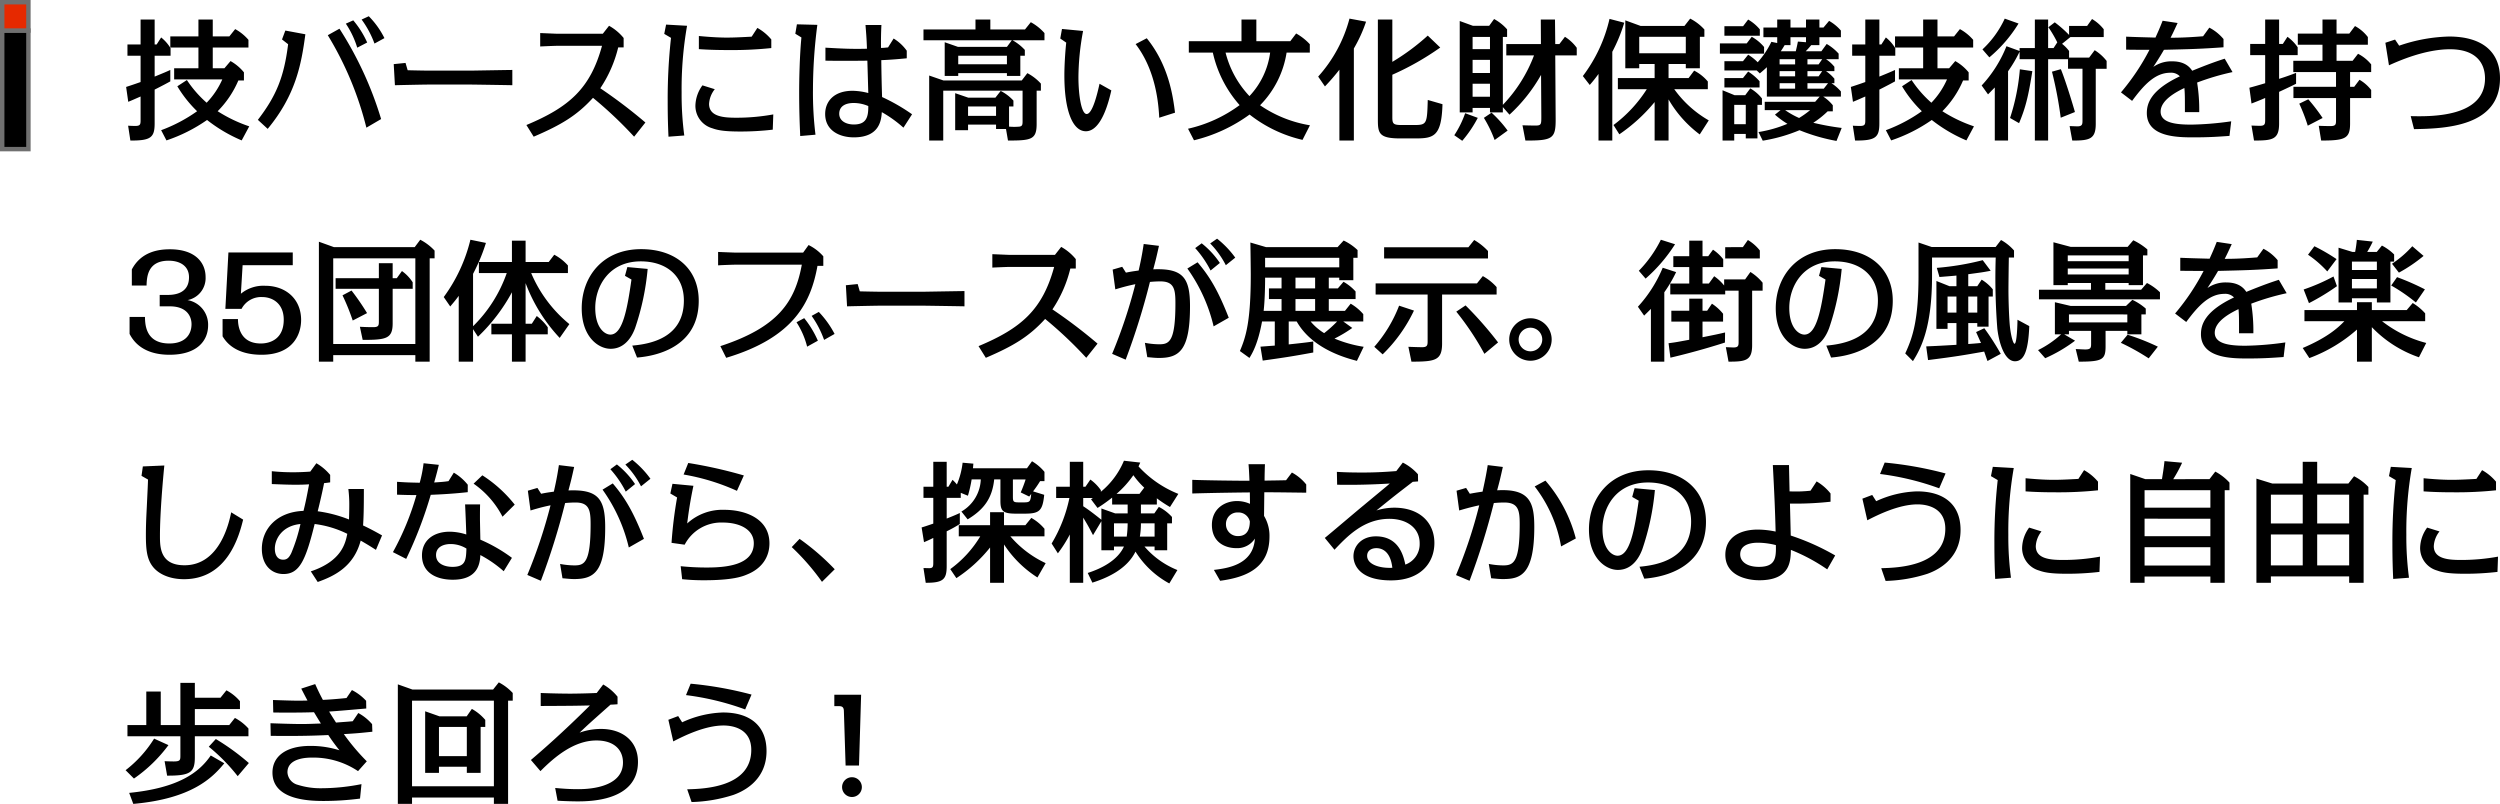 <svg xmlns="http://www.w3.org/2000/svg" width="565.31" height="181.78" viewBox="0 0 565.31 181.78"><g transform="translate(-390.5 -1075.5)"><g transform="translate(391 1076)"><rect width="5.926" height="26.813" transform="translate(0 6.408)"/><path d="M-.5-.5H6.426V27.313H-.5ZM5.426.5H.5V26.313H5.426Z" transform="translate(0 6.408)" fill="#707070"/><rect width="5.926" height="6.408" fill="#e62900"/><path d="M-.5-.5H6.426V6.908H-.5ZM5.426.5H.5V5.908H5.426Z" fill="#707070"/></g><path d="M28.86,25.07a32.22,32.22,0,0,1-7.14-3.42,22.177,22.177,0,0,0,4.68-6.96h1.26V12.86a10.615,10.615,0,0,0-3.03-2.55l-1.38,1.62H20.61V7.25h8.07V5.51a10.742,10.742,0,0,0-3-2.43L24.36,4.73H20.61V.92H17.37V4.73H11.01V7.25h6.36v4.68H11.88v2.52H22.77a18.125,18.125,0,0,1-3.54,5.28,25.563,25.563,0,0,1-4.47-5.13L12.6,16.01a27.323,27.323,0,0,0,4.47,5.64,34.7,34.7,0,0,1-8.13,4.29l1.2,2.31a36.084,36.084,0,0,0,9.18-4.62,34.084,34.084,0,0,0,7.83,4.62ZM4.29,6.56H1.32V9.11H4.29v5.94c-1.95.69-2.55.87-3.27,1.11l.48,3.36c.9-.36,1.35-.57,2.79-1.2v5.22c0,1.02,0,1.44-1.2,1.44-.51,0-1.29-.03-1.62-.06l.51,3.36c4.62.03,5.49-.69,5.49-3.87V16.76c1.89-.96,2.73-1.41,3.54-1.86V12.32c-.78.36-1.47.66-3.54,1.5V9.11h3.6V7.4A9.074,9.074,0,0,0,8.94,4.97L7.92,6.56H7.47V.92H4.29ZM33.03,25.64C39.39,17.96,40.65,11,41.55,4.25l-4.53-.84-.75,2.01L37.65,6.5c-.93,7.53-2.76,11.79-6.84,17.1Zm25.65-2.22A80.729,80.729,0,0,0,49.26,2.99L46.62,4.46a74.742,74.742,0,0,1,8.73,20.91ZM55.53,6.11A21.108,21.108,0,0,0,52.38,1.1l-1.68.75a20.4,20.4,0,0,1,2.58,5.43Zm3.9-.99A19.162,19.162,0,0,0,55.89.17L54.27.92a21.858,21.858,0,0,1,2.91,5.43ZM61.53,11l.27,4.77c1.08-.03,6.48-.15,7.71-.15h9.42c.51,0,8.31.12,9.42.15V12.32c-.93,0-9.03.15-9.42.15H69.51c-.78,0-3.9-.06-4.83-.09l-.48-1.65Zm56.91,13.2a114.227,114.227,0,0,0-10.2-7.74,28.612,28.612,0,0,0,4.05-9.24h1.23V5.09a11.332,11.332,0,0,0-3.3-2.76l-1.41,1.8H98.52c-.42,0-3.48-.15-3.87-.15V7.01c.54-.03,3.18-.15,3.87-.15h10.11c-2.64,9.66-7.41,13.86-17.1,17.91l1.65,2.64c6.15-2.64,9.72-4.74,13.41-8.79a91.794,91.794,0,0,1,9.3,8.79Zm4.68-22.14-.42,2.1,1.53.9a126.35,126.35,0,0,0-.75,14.46c0,3.48.09,5.94.18,7.89l3.57-.27a71.287,71.287,0,0,1-.6-9.78,82.68,82.68,0,0,1,1.23-15.03Zm19.35,2.73c-2.73.15-4.29.21-5.58.21-.48,0-2.67,0-6.36-.36V7.61c2.52.18,5.04.21,6.75.21a86.041,86.041,0,0,0,9.63-.45V5.42a11.254,11.254,0,0,0-3.15-2.61Zm4.89,17.58a45.924,45.924,0,0,1-8.34.75c-2.82,0-6.18-.21-6.18-3.12a5.8,5.8,0,0,1,1.29-3.33l-2.79-.87a8.058,8.058,0,0,0-1.59,4.5,5.276,5.276,0,0,0,3.87,5.22c1.38.51,3.09.72,6.36.72a63.178,63.178,0,0,0,7.26-.42ZM168.21,2.15c.12,1.59.24,2.7.33,5.37-3.54.09-5.64-.03-9.39-.24v2.94c2.82.06,7.68.03,9.48,0,.03,1.02.18,6.15.21,7.32a14.833,14.833,0,0,0-3.54-.51c-4.32,0-6.21,2.49-6.21,5.25,0,3.78,3.3,5.28,6.48,5.28,5.97,0,6.21-4.11,6.33-5.7a27.363,27.363,0,0,1,4.89,3.51l1.95-3.03a42.817,42.817,0,0,0-6.78-3.9c-.09-2.76-.15-5.55-.18-8.34.96-.03,3.12-.15,5.76-.42V7.97a10.071,10.071,0,0,0-2.97-2.76l-1.26,2.01c-.57.06-1.2.12-1.59.12-.03-1.65,0-3.54.09-5.19Zm.63,18.33c.03,2.52-.45,4.17-3.27,4.17-1.62,0-3.3-.72-3.3-2.43,0-1.62,1.29-2.43,3.27-2.43A8.463,8.463,0,0,1,168.84,20.48ZM152.7,2l-.36,2.13,1.38.84c-.42,4.35-.51,9.87-.51,12.33,0,4.32.12,7.29.24,9.96l3.45-.3a78.17,78.17,0,0,1-.57-10.14,114.5,114.5,0,0,1,.99-14.7Zm51.54,5.79a11.015,11.015,0,0,0-2.79-2.19h7.23V3.98a11.287,11.287,0,0,0-3.09-2.46l-1.32,1.65h-7.83V.92h-3.36V3.17H181.32V5.6H201.3l-1.11,1.5H189.12l-3-1.05v7.62h3.06v-.63h11.01v.63h3.03V9.11h1.02Zm-4.05,1.32v1.92H189.18V9.11Zm.48,11.46h.99V19.25a10.156,10.156,0,0,0-2.88-2.19l-1.2,1.53h-6.12l-2.97-1.02v8.37h2.91V24.68h6.33v.99h2.25l.45,2.61c5.25,0,6.48-.21,6.48-3.75V17h.96V15.41a11.072,11.072,0,0,0-3.06-2.37l-1.26,1.65H185.82l-3.21-1.11v14.7h3.18V17h17.94v6.75c0,.87,0,1.26-.69,1.38a12.912,12.912,0,0,1-2.37,0Zm-2.94,2.13H191.4V20.57h6.33Zm40.47-.72c-.45-3.6-1.38-10.65-6.39-16.83l-2.52,1.32c4.71,6.12,5.19,13.89,5.34,16.65ZM212.64,3.05l-.39,2.16,1.35.93c-.24,2.19-.42,5.25-.42,7.41,0,7.95,1.86,12.63,4.86,12.63,3.63,0,5.28-7.17,5.76-9.24l-2.67-1.5c-.48,2.22-1.59,6.84-2.91,6.84-1.2,0-1.86-4.29-1.86-8.34A58.109,58.109,0,0,1,217.41,3.5Zm56.07,21.78a27.877,27.877,0,0,1-11.28-4.53,21.675,21.675,0,0,0,6-11.91h5.25V6.5a12.449,12.449,0,0,0-3.09-2.43l-1.32,1.74h-7.68V.92h-3.36V5.81H241.32V8.39h5.43a26.57,26.57,0,0,0,6.06,11.88,31.111,31.111,0,0,1-11.67,5.34l1.35,2.61a35.455,35.455,0,0,0,12.57-5.82,30.433,30.433,0,0,0,11.97,5.73Zm-9-16.44a17.72,17.72,0,0,1-4.68,9.84,22.218,22.218,0,0,1-5.4-9.84Zm18.93-.93A32.558,32.558,0,0,0,281.4,1.4L277.65.71a31.638,31.638,0,0,1-7.08,13.11l1.53,2.22a47.39,47.39,0,0,0,3.27-3.78V28.28h3.27Zm8.7,5.94a62.3,62.3,0,0,0,10.83-6.15l-2.82-2.7a49.891,49.891,0,0,1-8.01,5.94V.92h-3.27V23.57c0,3.06.27,4.23,5.04,4.23h3.45c4.14,0,5.91-.45,6.12-7.74l-3.33-.96c-.15,5.4-.21,5.67-3.06,5.67h-2.82c-1.95,0-2.13-.3-2.13-1.8Zm26.49,9.03a36.5,36.5,0,0,0,7.14-9l.06,9.27c0,1.86.03,2.19-1.29,2.19-.96,0-2.04-.03-2.97-.06l.66,3.45c6.18.03,6.87-.45,6.84-4.89l-.09-14.37h4.86V7.31a9.613,9.613,0,0,0-2.67-2.49l-1.26,1.65h-.93L324.12.92h-3.21l.03,5.55h-7.83V9.02h6.27a32.855,32.855,0,0,1-7.05,11.19V4.85h.96V3.14A10.659,10.659,0,0,0,310.35.8l-1.11,1.53h-3.69l-2.97-1.08V21.92h2.91V20.9h3.93v1.02h2.91v-1.2Zm-4.41-12.39v2.97h-3.93V10.04Zm0-5.19V7.61h-3.93V4.85Zm0,10.59v2.94h-3.93V15.44Zm-6.27,12.9a27.289,27.289,0,0,0,3.51-5.19l-2.85-1.05a22.652,22.652,0,0,1-2.46,4.98Zm10.26-2.31a27.34,27.34,0,0,0-3.63-4.05l-1.74,1.17a27.841,27.841,0,0,1,2.43,5.01Zm25.26.84a38.034,38.034,0,0,0,7.98-7.29v8.7h3.15v-9.3a26.378,26.378,0,0,0,7.05,7.92l2.04-3.18a24.722,24.722,0,0,1-7.8-7.05h7.59V14.93a9.912,9.912,0,0,0-3.09-2.46l-1.26,1.68H349.8V10.97h3.9v.96h3.18V4.82h1.02V3.17A11.129,11.129,0,0,0,354.69.71L353.4,2.36h-9.93L340.02,1.1V11.93h3.15v-.96h3.48v3.18h-8.31v2.52h6.54a30.49,30.49,0,0,1-7.53,8.1ZM353.7,4.82V8.54H343.17V4.82ZM337.08,8.21a36.173,36.173,0,0,0,2.7-6.57L336.45.77a33.954,33.954,0,0,1-6.03,12.93l1.56,2.01a31.409,31.409,0,0,0,1.98-2.49V28.28h3.12ZM387.3,11.6a8.05,8.05,0,0,0-1.89-1.71h2.85V8.63a11.09,11.09,0,0,0-2.7-2.19l-1.2,1.65h-3.54a17.6,17.6,0,0,0,1.23-1.38h1.86V4.91h4.86V3.41a10.136,10.136,0,0,0-2.67-2.19l-1.26,1.5h-.93V.92h-3.03v1.8h-3.51V.92h-3v1.8h-3.12V4.91h3.12V6.23l-1.32-.27a19.742,19.742,0,0,1-3.09,4.62,11.41,11.41,0,0,0-2.16-1.71l-1.17,1.47h-4.2v2.1h7.32l.69.66c.99-.84,1.17-.99,1.59-1.41v6.66h11.94l-1.02,1.17h-11.4v1.89h3.57l-1.26,1.02a20.3,20.3,0,0,0,2.82,2.07,28.582,28.582,0,0,1-6.54,1.86l.96,1.95a36.509,36.509,0,0,0,8.31-2.37,41.9,41.9,0,0,0,8.37,2.43l1.17-2.94a57.238,57.238,0,0,1-6.42-1.17,20.562,20.562,0,0,0,3.24-2.58h1.17V20.3a9.185,9.185,0,0,0-2.16-1.95h3.99V17.18a9.959,9.959,0,0,0-2.13-1.86h.66V14.3a9.208,9.208,0,0,0-1.89-1.71h1.89Zm-2.76.99-.81,1.17h-2.52V12.59Zm-6.12,0v1.17h-3.51V12.59Zm-3.51-1.53V9.89h3.51v1.17Zm8.82,0h-2.52V9.89h3.33Zm-5.31,4.26v1.23h-3.51V15.32Zm7.44,0-.96,1.23h-3.69V15.32ZM375.18,8.09c.33-.48.6-.93.87-1.38h1.32V4.91h3.51V6.05l-1.83-.15c-.21,1.08-.24,1.17-.48,2.19Zm-7.92,18.69V27.8h2.64V20.21h1.02V18.77a9.074,9.074,0,0,0-2.64-2.28l-1.14,1.53h-2.43l-2.7-1.11V28.28h2.64v-1.5Zm0-6.57v4.38h-2.61V20.21Zm14.55,1.2a21.187,21.187,0,0,1-2.49,1.77,18.517,18.517,0,0,1-3.15-1.77Zm-19.38-7.26v2.13h7.95V14.87a12.223,12.223,0,0,0-2.58-2.19l-1.17,1.47Zm0-11.73V4.58h8.01V3.14A10.1,10.1,0,0,0,367.8.92l-1.14,1.5Zm-1.02,3.9V8.63h9.99V7.13a9.814,9.814,0,0,0-2.79-2.31l-1.14,1.5Zm57.45,18.75a32.22,32.22,0,0,1-7.14-3.42,22.177,22.177,0,0,0,4.68-6.96h1.26V12.86a10.615,10.615,0,0,0-3.03-2.55l-1.38,1.62h-2.64V7.25h8.07V5.51a10.742,10.742,0,0,0-3-2.43l-1.32,1.65h-3.75V.92h-3.24V4.73h-6.36V7.25h6.36v4.68h-5.49v2.52h10.89a18.125,18.125,0,0,1-3.54,5.28,25.563,25.563,0,0,1-4.47-5.13l-2.16,1.41a27.322,27.322,0,0,0,4.47,5.64,34.7,34.7,0,0,1-8.13,4.29l1.2,2.31a36.084,36.084,0,0,0,9.18-4.62,34.084,34.084,0,0,0,7.83,4.62ZM394.29,6.56h-2.97V9.11h2.97v5.94c-1.95.69-2.55.87-3.27,1.11l.48,3.36c.9-.36,1.35-.57,2.79-1.2v5.22c0,1.02,0,1.44-1.2,1.44-.51,0-1.29-.03-1.62-.06l.51,3.36c4.62.03,5.49-.69,5.49-3.87V16.76c1.89-.96,2.73-1.41,3.54-1.86V12.32c-.78.36-1.47.66-3.54,1.5V9.11h3.6V7.4a9.074,9.074,0,0,0-2.13-2.43l-1.02,1.59h-.45V.92h-3.18Zm49.11,17.1c0,.87,0,1.41-1.14,1.41-.33,0-.9-.03-1.77-.06l.6,3.27c4.02.03,5.31-.39,5.31-3.81V12.05h2.46V10.28a10.465,10.465,0,0,0-2.7-2.43L444.9,9.53h-4.53V8.03a8.893,8.893,0,0,0-1.59-1.62l1.89-1.53h7.53V3.11A9.577,9.577,0,0,0,445.56.8l-1.11,1.56h-4.08V4.4a26.852,26.852,0,0,0-3.24-2.85l-1.44,1.11a26.761,26.761,0,0,1,2.01,3.42l-.84,1.29h-1.23V.92h-3V7.37h-3.45v.66l-2.97-1.08a28.5,28.5,0,0,1-5.61,8.88l1.44,2.01c.81-.81.93-.96,1.53-1.56v12h3V12.62a29.975,29.975,0,0,0,2.61-4.44V9.89h3.45V28.28h3V9.89h4.5v2.16h3.27ZM422.34,9.47a31.136,31.136,0,0,0,6.6-7.65L425.82.71a22.134,22.134,0,0,1-5.04,6.96Zm6.72,14.88c1.44-3.42,2.1-6,3-11.76l-2.82-.42a47.734,47.734,0,0,1-2.22,11.01Zm12.63-2.52c-.48-1.71-2.07-6.96-3.18-9.69l-2.01.57a90.037,90.037,0,0,1,1.98,10.41ZM461.52,1.19c-.75,1.92-1.08,2.61-1.62,3.81-3.09-.09-4.56-.12-6.63-.21V7.73c2.25.03,2.55.03,5.28.03a50.934,50.934,0,0,1-6.45,9.63l2.52,1.92c2.64-3.57,5.19-6.36,8.61-6.36a2.729,2.729,0,0,1,2.19.81c-6.69,3.15-7.47,6.24-7.47,8.31,0,5.49,7.08,5.49,10.65,5.49,3.39,0,5.58-.15,8.04-.33l.39-3.3a69.8,69.8,0,0,1-9.03.75c-3.6,0-6.93-.42-6.93-2.94,0-2.64,3.63-4.5,5.37-5.34.12,1.2.12,2.16.12,5.46h3.24a38.623,38.623,0,0,0-.48-6.69,55.659,55.659,0,0,1,8.01-2.37l-1.77-3.03c-1.32.42-3.33,1.08-7.35,2.73-.39-.57-1.44-2.13-4.47-2.13a7.116,7.116,0,0,0-4.32,1.26c.42-.66,1.41-2.13,2.4-3.87,5.94-.15,8.04-.18,13.47-.57V5.33a10.413,10.413,0,0,0-3.21-2.58L470.67,4.7c-4.05.33-6.24.33-7.35.33.57-1.11.66-1.32,1.59-3.33Zm23.19,5.25h-3.39V8.96h3.39v6.36c-.99.3-2.76.81-3.57,1.02l.48,3.57c.93-.36,1.95-.75,3.09-1.26v4.83c0,.99,0,1.47-1.2,1.47-.3,0-1.32-.03-1.89-.06l.57,3.39c4.17,0,5.67-.21,5.67-3.84V17.27c2.34-1.08,3.24-1.53,3.84-1.83V12.98c-.93.36-2.13.81-3.84,1.35V8.96h4.2V7.19a9.62,9.62,0,0,0-2.31-2.37L488.7,6.44h-.84V.92h-3.15ZM500.85,4.1V.92h-3.18V4.1h-5.58V6.62h5.58v3.63h-6.6V12.8h9.66v3.33H491.1v2.55h9.63V23.6c0,.99,0,1.41-1.29,1.41-.81,0-1.8-.03-2.61-.06l.54,3.33c5.43,0,6.54-.45,6.54-3.84V18.68h4.77V16.85a8.965,8.965,0,0,0-2.64-2.31l-1.2,1.59h-.93V12.8h4.77V11.06a9.366,9.366,0,0,0-2.97-2.4l-1.23,1.59h-3.63V6.62h7.08V4.88a9.1,9.1,0,0,0-2.91-2.49L503.73,4.1ZM497.7,23.18a41.451,41.451,0,0,0-3.24-4.23l-2.04.99a40.573,40.573,0,0,1,1.92,4.98ZM514.08,5.45l-2.19.72.81,5.1c2.13-.96,8.1-3.63,13.8-3.63,5.76,0,7.92,3,7.92,6.6,0,8.76-12.06,8.64-16.8,8.52l.75,2.94c7.14-.12,19.44-.57,19.44-11.49,0-6-4.02-9.45-11.52-9.45a37.116,37.116,0,0,0-11.28,2.07ZM2.31,61.06H5.64c.06-2.01.27-5.61,5.01-5.61,2.43,0,4.59,1.11,4.59,3.75,0,3.99-3.87,3.99-4.95,3.99H8.61v2.58h2.28c4.08,0,4.92,2.52,4.92,4.02,0,2.52-1.62,4.38-5.01,4.38-5.37,0-5.49-4.29-5.52-6H1.8v3.84c.6,1.11,2.52,4.71,9.03,4.71,6.33,0,8.73-3.24,8.73-6.66a5.632,5.632,0,0,0-4.65-5.7,5.065,5.065,0,0,0,4.08-5.19c0-3.3-2.34-6.3-8.07-6.3-2.52,0-6.48.51-8.61,4.56Zm21.84-7.47-.69,12.75h3.66a5,5,0,0,1,4.65-2.67c2.28,0,4.89,1.38,4.89,5.13,0,4.29-2.97,5.37-5.19,5.37-5.07,0-5.16-4.62-5.16-5.52H22.83v3.9c.63,1.02,2.61,4.17,8.82,4.17,7.23,0,8.94-4.77,8.94-7.86,0-4.77-3.48-7.74-8.13-7.74a8.014,8.014,0,0,0-5.49,1.8l.39-6.45H38.7V53.59ZM66.42,76.81v1.47h3.24V54.91h1.11V53.17a11.838,11.838,0,0,0-3.24-2.46l-1.26,1.68H48.03l-3.42-1.23V78.28h3.24V76.81Zm0-21.9V74.29H47.85V54.91Zm-5.13,4.5V56.02H58.17v3.39H48.39v2.4h9.78v7.23c0,1.02,0,1.44-1.29,1.44-.96,0-2.04-.03-3-.09l.63,2.97c5.31,0,6.78-.27,6.78-3.75v-7.8h4.53V60.34a9.287,9.287,0,0,0-2.43-2.55l-1.17,1.62ZM55.5,67.3a53.466,53.466,0,0,0-3.51-5.1l-2.04,1.08a49.342,49.342,0,0,1,2.31,5.7Zm31.59-9.06a31.3,31.3,0,0,1-7.62,12.03V58.42a41.023,41.023,0,0,0,2.91-6.99l-3.51-.72a36.224,36.224,0,0,1-6.03,12.96l1.47,2.13c.99-1.17,1.35-1.62,1.92-2.4V78.28h3.24V70.93l1.11,1.71a40.463,40.463,0,0,0,7.68-10.05V69.7H83.61v2.4h4.65v6.18h3.09V72.1h5.01V70.51a11.175,11.175,0,0,0-2.49-2.55L92.76,69.7H91.35V60.52a37.053,37.053,0,0,0,7.71,12.39l2.19-3.12a29.922,29.922,0,0,1-8.64-11.55h8.31V56.53a10.968,10.968,0,0,0-3.09-2.43l-1.26,1.65H91.35V50.92H88.26v4.83H80.79v2.49Zm29.46,19.11c2.19-.18,13.95-1.26,13.95-12.84,0-7.14-5.13-11.67-13.02-11.67-8.76,0-13.44,6.3-13.44,13.38,0,6.48,3.78,9.15,6.54,9.15,3.69,0,5.13-3.63,5.52-4.65a57.157,57.157,0,0,0,2.85-13.41l-4.59-.42-.54,1.98,1.47.84c-.96,6.75-2.01,12.45-4.77,12.45-1.32,0-3.42-1.59-3.42-6.03,0-4.95,3.15-10.53,10.29-10.53,5.73,0,9.75,3.21,9.75,8.85,0,8.46-7.59,9.84-11.67,10.2Zm20.16.06c15.45-4.62,19.17-12.66,20.64-20.79h1.32V54.46a10.581,10.581,0,0,0-3.33-2.55l-1.23,1.71H138.75c-.12,0-2.49-.09-3.87-.15V56.5c1.5-.09,3.72-.15,3.87-.15h15.06c-1.53,8.34-5.31,14.13-18.42,18.42Zm20.73-3.87a22.475,22.475,0,0,0-3.09-5.1l-1.74.93a18.479,18.479,0,0,1,2.4,5.52Zm3.78-1.53a21.6,21.6,0,0,0-3.57-4.98l-1.62.9a22.321,22.321,0,0,1,2.82,5.43ZM163.77,61l.27,4.77c1.08-.03,6.48-.15,7.71-.15h9.42c.51,0,8.31.12,9.42.15V62.32c-.93,0-9.03.15-9.42.15h-9.42c-.78,0-3.9-.06-4.83-.09l-.48-1.65Zm56.91,13.2a114.229,114.229,0,0,0-10.2-7.74,28.612,28.612,0,0,0,4.05-9.24h1.23V55.09a11.332,11.332,0,0,0-3.3-2.76l-1.41,1.8H200.76c-.42,0-3.48-.15-3.87-.15v3.03c.54-.03,3.18-.15,3.87-.15h10.11c-2.64,9.66-7.41,13.86-17.1,17.91l1.65,2.64c6.15-2.64,9.72-4.74,13.41-8.79a91.792,91.792,0,0,1,9.3,8.79Zm10.44-22.53c-.24,1.53-.45,2.97-1.14,6-1.23.18-1.56.21-2.88.48l-.84-1.32-2.16.63.6,4.47c.93-.27,2.46-.75,4.53-1.17a114.087,114.087,0,0,1-5.25,15.75l3.06,1.32a158.469,158.469,0,0,0,5.49-17.58c.63-.06,1.44-.12,2.37-.12,3.12,0,3.39,1.83,3.39,4.92,0,8.61-1.35,9.3-3.63,9.3a17.774,17.774,0,0,1-3.27-.33l.54,3.24c1.11.09,1.77.18,2.64.18,4.59,0,7.02-1.71,7.02-11.7,0-6.45-1.59-8.61-8.31-8.34.63-2.37.66-2.49,1.29-5.31Zm17.22,4.29a19.608,19.608,0,0,0-4.11-4.44l-1.47,1.08a23.469,23.469,0,0,1,3.48,5.07Zm2.01,12.39c-2.43-6.21-4.32-9.33-7.05-12.54l-2.31,1.41a37.115,37.115,0,0,1,5.94,13.08Zm1.47-13.59a21.4,21.4,0,0,0-4.11-4.29l-1.56,1.08a19.973,19.973,0,0,1,3.54,4.92Zm29.04,20.16a28.732,28.732,0,0,1-6.6-1.86,29.436,29.436,0,0,0,4.02-2.4l-2.04-1.47h4.53V67.54a11.017,11.017,0,0,0-2.85-2.37l-1.29,1.62h-3.66V64.12h6.06V62.41a10.825,10.825,0,0,0-2.73-2.19l-1.29,1.5h-2.04V59.29h2.37v.57h3.18V54.79h.96V53.05a11.829,11.829,0,0,0-3.15-2.16l-1.38,1.5H258.81l-3.57-1.05c.03,1.35.09,6.3.09,7.23,0,10.71-1.11,14.13-2.46,17.31l2.16,1.56c.63-1.02,1.92-3.15,2.85-8.25h2.88v5.46c-.51.03-2.79.21-3.24.24l.51,3.15c5.16-.72,6.87-.99,11.43-1.83V73.72c-.96.15-2.7.36-5.55.66V69.19h1.8c.93,1.59,3.87,6.45,13.62,8.91ZM262.29,59.29v2.43h-2.85v2.4h2.85v2.67h-4.05c.3-2.52.33-6.57.33-6.93v-.57Zm7.59,0v2.43h-4.44V59.29Zm0,4.83v2.67h-4.44V64.12Zm5.46-9.33v2.16H258.57V54.79Zm-.48,14.4a26.52,26.52,0,0,1-2.94,2.64,12.427,12.427,0,0,1-3.06-2.64Zm23.73-6.09h12.33V61.42a11.769,11.769,0,0,0-3.12-2.49l-1.32,1.65H283.56V63.1h11.76V73.51c0,.96,0,1.5-1.23,1.5-.78,0-2.4-.06-3.12-.09l.69,3.36c5.37,0,6.93-.27,6.93-4.11ZM285.48,52.42v2.52h23.49V53.26a13.729,13.729,0,0,0-3.12-2.49l-1.32,1.65Zm-.33,24.21a34.271,34.271,0,0,0,7.08-9.9l-3.36-1.11a31.076,31.076,0,0,1-5.61,9.3Zm26.1-2.7a82.712,82.712,0,0,0-7.35-8.37l-2.1,1.41a63.152,63.152,0,0,1,6.36,9.54Zm7.32-5.46a4.8,4.8,0,1,0,4.8,4.8A4.795,4.795,0,0,0,318.57,68.47Zm0,2.13a2.67,2.67,0,1,1,0,5.34,2.67,2.67,0,0,1,0-5.34Zm38.91-9.99V56.89h4.68V55.12a9.807,9.807,0,0,0-2.31-2.16l-1.08,1.47h-1.29V50.92h-3v3.51h-3.6v2.46h3.6v3.72h-4.29v2.46h12.42v-.84h3.03V73.69c0,.9,0,1.38-1.14,1.38-.36,0-1.35-.06-1.74-.06l.6,3.27c3.87,0,5.34-.24,5.34-3.72V62.23h2.37v-1.8A11.17,11.17,0,0,0,368.31,58l-1.2,1.68h-4.74v1.38a10.531,10.531,0,0,0-2.25-2.1l-1.2,1.65Zm-3,8.61v4.11c-2.61.48-3,.57-4.68.78l.42,3.27c5.76-1.35,10.47-2.82,12.33-3.42l.03-2.28c-1.92.45-2.13.48-5.1,1.08V69.22h4.65V67.45a10.828,10.828,0,0,0-2.52-2.28l-1.08,1.59h-1.05V64.03h-3v2.73h-4.05v2.46Zm-6-12.18a29.966,29.966,0,0,1-5.61,8.82l1.41,2.01c.48-.48.87-.84,1.53-1.53V78.28h3.03V62.59a29.888,29.888,0,0,0,2.67-4.56Zm-3.87,2.46a36.079,36.079,0,0,0,6.66-7.77l-3.21-1.02a27.537,27.537,0,0,1-4.98,7.02Zm18-7.11v2.55h7.83v-1.8a9.9,9.9,0,0,0-2.7-2.37l-1.14,1.62Zm23.94,24.96c2.19-.18,13.95-1.26,13.95-12.84,0-7.14-5.13-11.67-13.02-11.67-8.76,0-13.44,6.3-13.44,13.38,0,6.48,3.78,9.15,6.54,9.15,3.69,0,5.13-3.63,5.52-4.65a57.155,57.155,0,0,0,2.85-13.41l-4.59-.42-.54,1.98,1.47.84c-.96,6.75-2.01,12.45-4.77,12.45-1.32,0-3.42-1.59-3.42-6.03,0-4.95,3.15-10.53,10.29-10.53,5.73,0,9.75,3.21,9.75,8.85,0,8.46-7.59,9.84-11.67,10.2Zm28.35-2.88c-4.5.27-5.01.27-6.84.36l.42,3.09c6.18-.78,7.92-1.08,12.69-1.92.12.33.63,1.83.75,2.13l3-1.62a59.094,59.094,0,0,0-3.72-5.79l-1.86.87c.39.84.45,1.02,1.11,2.46-.9.09-1.98.18-2.88.24V69.55h2.04v.81h2.55V63.55h.96V61.93a9.654,9.654,0,0,0-2.52-2.19l-.99,1.47h-2.04v-2.7c2.82-.39,3.03-.39,5.07-.78l-1.8-2.4a61.3,61.3,0,0,1-10.38,1.74l.6,2.07c.66-.06,3.39-.27,3.84-.33v2.4h-1.59l-2.94-1.17V70.87h2.52V69.55h2.01Zm2.67-10.92h2.04v3.63h-2.04Zm-2.67,3.63h-2.01V63.55h2.01Zm8.88-12.45a146.757,146.757,0,0,0,.36,16.05c.39,3.45,1.71,7.41,3.99,7.41,2.31,0,3.03-3.03,3.24-7.95L428.7,68.8c0,.78-.12,5.43-.66,5.43-.3,0-.81-1.65-1.05-3.9-.21-2.04-.33-6.09-.33-8.22,0-1.17.06-6.3.09-7.38h1.17V53.14a10.942,10.942,0,0,0-2.94-2.37l-1.23,1.59H409.32l-3-1.02v7.47c0,10.11-1.32,13.98-3,17.61l1.74,1.74c1.8-2.85,4.32-7.59,4.32-19.26V54.73Zm21.54,5.76v1.53H433.56v2.16h27.36V62.59a12.3,12.3,0,0,0-2.94-2.1l-1.32,1.53h-8.1V60.49h5.28v.48h3.24V54.25h.99V52.9a14.462,14.462,0,0,0-3.18-2.07l-1.29,1.5H440.76l-3.93-1.05v9.69h3.24v-.48Zm8.52-6.24v1.32H440.07V54.25Zm0,2.97v1.35H440.07V57.22Zm-8.49,14.1v2.79c0,.93,0,1.41-1.29,1.41-.48,0-.66-.03-2.19-.09l.69,2.85c5.4,0,6.06-.48,6.06-3.51V71.32h4.92v.78h3.18V67.6h.99V66.28a12.781,12.781,0,0,0-3.03-1.98l-1.44,1.38H440.73l-3.57-.84V72.1h1.41a22.24,22.24,0,0,1-5.22,3.57l1.62,1.83a33.666,33.666,0,0,0,6.75-3.96l-2.46-1.44h1.08v-.78Zm8.19-3.72v1.8h-13.2V67.6Zm6.9,7.29a51.925,51.925,0,0,0-6.84-2.7l-1.53,1.83a50.055,50.055,0,0,1,6.3,3.51Zm13.32-23.7c-.75,1.92-1.08,2.61-1.62,3.81-3.09-.09-4.56-.12-6.63-.21v2.94c2.25.03,2.55.03,5.28.03a50.935,50.935,0,0,1-6.45,9.63l2.52,1.92c2.64-3.57,5.19-6.36,8.61-6.36a2.729,2.729,0,0,1,2.19.81c-6.69,3.15-7.47,6.24-7.47,8.31,0,5.49,7.08,5.49,10.65,5.49,3.39,0,5.58-.15,8.04-.33l.39-3.3a69.8,69.8,0,0,1-9.03.75c-3.6,0-6.93-.42-6.93-2.94,0-2.64,3.63-4.5,5.37-5.34.12,1.2.12,2.16.12,5.46h3.24a38.623,38.623,0,0,0-.48-6.69,55.659,55.659,0,0,1,8.01-2.37l-1.77-3.03c-1.32.42-3.33,1.08-7.35,2.73-.39-.57-1.44-2.13-4.47-2.13a7.116,7.116,0,0,0-4.32,1.26c.42-.66,1.41-2.13,2.4-3.87,5.94-.15,8.04-.18,13.47-.57V55.33a10.413,10.413,0,0,0-3.21-2.58l-1.41,1.95c-4.05.33-6.24.33-7.35.33.57-1.11.66-1.32,1.59-3.33Zm36.21,12.75v.96h3.06V55.66h.84V54.04a11.216,11.216,0,0,0-2.76-2.01l-1.17,1.44h-2.16a23.6,23.6,0,0,0,1.26-2.34l-3.6-.39a27.111,27.111,0,0,1-.39,2.73h-.6l-3.15-.96V64.9h3.03v-.96Zm0-8.28v1.89h-5.64V55.66Zm0,3.93v2.13h-5.64V59.59Zm4.98-1.44a34.427,34.427,0,0,0,5.58-3.78l-2.55-2.19a23.869,23.869,0,0,1-4.59,3.96Zm6.18,15.9a27.394,27.394,0,0,1-9.99-4.92h9.75V67.36a12.085,12.085,0,0,0-2.82-2.34l-1.35,1.59h-7.89V64.84h-3.36v1.77H493.59v2.52h9.03c-1.44,1.5-3.84,3.69-9.42,6.06l1.5,2.28a34.159,34.159,0,0,0,10.77-6.45v7.26h3.36v-7.8a26.853,26.853,0,0,0,10.65,6.81ZM500.85,55.09a42.7,42.7,0,0,0-5.01-2.91L494.4,54.1a24.292,24.292,0,0,1,4.35,3.78Zm-.69,3.93a43.558,43.558,0,0,1-6.75,2.94l1.2,3.09a51.335,51.335,0,0,0,6.33-3.84Zm20.67,2.91a55.955,55.955,0,0,0-6.3-2.76l-1.32,1.89a39.225,39.225,0,0,1,5.58,3.84ZM4.8,101.97l-.3,2.13,1.47.84c-.03,1.11-.06,1.62-.27,6.09-.12,2.37-.21,4.17-.21,6.45,0,3.21.21,5.4,1.53,7.11,1.35,1.77,3.93,2.88,7.08,2.88,9.99,0,12.54-10.11,13.38-13.47l-2.7-1.65c-.48,2.34-2.58,11.97-10.56,11.97-5.55,0-5.55-4.14-5.55-6.69,0-5.04.66-12.57.99-15.87Zm46.47,5.1a28.435,28.435,0,0,1,.21,3.81c0,1.41-.06,2.85-.06,3.09a30.056,30.056,0,0,0-7.08-1.86c.42-1.62,1.2-5.04,1.44-6.36.54-.06.81-.09,1.38-.18v-1.68a11.583,11.583,0,0,0-3.12-2.64l-1.38,1.89c-1.14.09-2.76.15-3.75.15a45.766,45.766,0,0,1-4.95-.24v2.91c1.71.06,3.54.15,5.28.15,1.5,0,2.07-.03,3.15-.09-.48,2.55-.75,3.96-1.26,6-6.12.24-9.42,4.17-9.42,8.58,0,3.69,2.19,5.7,4.89,5.7,3.6,0,5.01-3.03,7.05-11.31a23.056,23.056,0,0,1,7.38,2.22c-.42,2.07-1.23,6.15-8.25,8.49l1.56,2.4c3.81-1.35,8.16-3.48,9.72-9.36,1.8,1.05,1.98,1.17,3.45,2.1l1.38-3.27c-1.41-.81-2.82-1.56-4.29-2.25.12-1.77.18-3.75.18-8.25Zm-10.83,7.92a38.3,38.3,0,0,1-2.07,6.57c-.48.99-.93,1.5-1.83,1.5-1.41,0-1.89-1.23-1.89-2.49C34.65,118.32,36.36,115.38,40.44,114.99Zm47.82,7.65a35.342,35.342,0,0,0-7.14-4.11c-.03-1.53-.09-4.32-.09-4.65,0-1.08,0-2.22.03-3.33H77.67c.12,2.58.18,4.05.27,6.81a12.734,12.734,0,0,0-3.72-.63c-3.66,0-6.3,1.92-6.3,5.37,0,3.72,2.97,5.49,6.99,5.49,5.88,0,6.12-3.99,6.21-5.58a26.807,26.807,0,0,1,5.28,3.66Zm-10.29-2.1c-.09,2.55-.15,4.14-3.15,4.14-1.5,0-3.72-.54-3.72-2.67,0-1.92,1.83-2.49,3.27-2.49A6.863,6.863,0,0,1,77.97,120.54Zm-9.69-19.29a29.882,29.882,0,0,1-.87,4.41c-2.55-.06-2.82-.06-5.13-.21v2.91c1.62.06,2.85.09,4.38.09a60.919,60.919,0,0,1-5.31,12.9l3,1.53a94.12,94.12,0,0,0,5.55-14.49c2.25-.09,5.16-.24,8.37-.6v-1.68a11.5,11.5,0,0,0-3.15-2.73l-1.2,1.92c-1.05.15-1.44.18-3.24.3.6-2.1.78-2.88,1.05-3.99Zm20.61,9.36a29.752,29.752,0,0,0-7.32-6.63l-1.98,1.89a20.513,20.513,0,0,1,6.54,7.47Zm9.99-8.94c-.24,1.53-.45,2.97-1.14,6-1.23.18-1.56.21-2.88.48l-.84-1.32-2.16.63.6,4.47c.93-.27,2.46-.75,4.53-1.17a114.085,114.085,0,0,1-5.25,15.75l3.06,1.32a158.471,158.471,0,0,0,5.49-17.58c.63-.06,1.44-.12,2.37-.12,3.12,0,3.39,1.83,3.39,4.92,0,8.61-1.35,9.3-3.63,9.3a17.774,17.774,0,0,1-3.27-.33l.54,3.24c1.11.09,1.77.18,2.64.18,4.59,0,7.02-1.71,7.02-11.7,0-6.45-1.59-8.61-8.31-8.34.63-2.37.66-2.49,1.29-5.31Zm17.22,4.29a19.607,19.607,0,0,0-4.11-4.44l-1.47,1.08a23.469,23.469,0,0,1,3.48,5.07Zm2.01,12.39c-2.43-6.21-4.32-9.33-7.05-12.54l-2.31,1.41a37.115,37.115,0,0,1,5.94,13.08Zm1.47-13.59a21.4,21.4,0,0,0-4.11-4.29l-1.56,1.08a19.973,19.973,0,0,1,3.54,4.92Zm21.12-.75a103.368,103.368,0,0,0-12.57-2.82l-1.05,2.61a49.312,49.312,0,0,1,12.06,3.69Zm-13.95,23.46a47.419,47.419,0,0,0,4.89.24c6.6,0,8.76-.87,9.75-1.29,3.48-1.38,5.1-4.05,5.1-7.05,0-5.58-5.4-7.59-10.23-7.59a11.794,11.794,0,0,0-8.37,3.09c.21-1.68.57-4.56,1.41-8.52l-4.74-.45-.48,2.19,1.53.9a95.418,95.418,0,0,0-1.26,10.26l2.97.42a9.315,9.315,0,0,1,8.64-5.01c3.66,0,6.99,1.47,6.99,4.68,0,4.98-6.33,5.49-10.62,5.49a57.5,57.5,0,0,1-5.91-.3Zm34.5-2.25a54.158,54.158,0,0,0-7.95-6.87l-1.77,1.86a52.5,52.5,0,0,1,6.84,7.86Zm44.85-17.61a25.192,25.192,0,0,0,1.59-2.31h.99v-2.1a10.568,10.568,0,0,0-2.82-2.4l-1.14,1.59H192.51c.03-.27.06-.66.09-1.05l-2.43-.21a17.866,17.866,0,0,1-1.29,4.92,10.386,10.386,0,0,0-.99-1.05l-.93,1.56h-.39v-5.64h-3.03v5.64h-2.22v2.52h2.22v5.82c-1.74.6-1.95.66-2.64.87l.54,3.33c.72-.3,1.05-.45,2.1-.96v5.43c0,.99,0,1.41-.93,1.41-.3,0-.99-.03-1.29-.03l.51,3.33c3.99.03,4.74-.81,4.74-3.75v-7.89a29.679,29.679,0,0,0,2.97-1.65V112.5c-.51.24-1.08.51-2.97,1.26v-4.68h3.18v-1.14l1.62.66a28.691,28.691,0,0,0,.84-3.69h2.07a8.753,8.753,0,0,1-4.38,7.26l1.41,1.77c3.57-2.16,5.55-4.65,6-9.03h1.41v4.77c0,2.34.48,2.97,3.51,2.97h1.95c3.33,0,4.08-.6,4.44-4.26Zm-3.12,2.49c-1.38,0-1.44-.15-1.44-1.44v-3.75h2.88a31.169,31.169,0,0,1-1.11,2.94l1.92.93c.15-.18.3-.39.45-.6-.15,1.77-.3,1.92-1.71,1.92Zm5.97,13.74a23.617,23.617,0,0,1-7.98-6.06h7.71v-1.71a10.756,10.756,0,0,0-2.97-2.46l-1.35,1.65h-4.83v-2.94h-3.15v2.94H189.3v2.52h4.86a25.062,25.062,0,0,1-6.78,7.41l1.38,2.04a32.465,32.465,0,0,0,7.62-6.93v7.98h3.15v-8.67a25.144,25.144,0,0,0,7.56,7.47Zm21.54-13.26h3.6v-1.35l-.06-.09a30.038,30.038,0,0,0,3.03,2.01l1.89-2.97a24.482,24.482,0,0,1-9-6.21c.21-.48.3-.66.39-.87l-3.69-.42a18.025,18.025,0,0,1-5.22,7.02v-.36a10,10,0,0,0-2.37-2.4l-1.11,1.62h-.51v-5.64h-3.03v5.64h-3.09v2.55h3a32.99,32.99,0,0,1-4.02,10.29l1.41,2.22a29.183,29.183,0,0,0,2.7-4.26v10.92h3.03V113.55c1.08,1.77,1.26,2.13,2.22,3.96l1.89-3.15v6.57h2.85v-.84h2.25c-1.41,3.06-4.92,4.92-8.19,5.97l1.05,2.19c3.24-1.02,7.8-3,9.75-7.02a20.506,20.506,0,0,0,7.65,7.2l1.83-3.03a19.168,19.168,0,0,1-7.44-5.31h2.28v.84h2.85v-6.09h1.08V113.4a10.184,10.184,0,0,0-2.97-2.28l-1.02,1.47h-3.03Zm-3,2.01h-2.82l-3.12-1.11v2.55c-1.5-1.2-2.82-2.22-4.11-3.06v-1.86h2.19c-.09.06-.18.12-.42.3l1.47,1.95a35.436,35.436,0,0,0,3.3-2.34v1.56h3.51Zm-3.09,5.25v-3h3.09a23.627,23.627,0,0,1-.21,3Zm5.85,0a17.741,17.741,0,0,0,.24-3h3.09v3Zm-.09-9.66h-5.19a22.483,22.483,0,0,0,3.81-4.23,18.244,18.244,0,0,0,2.46,2.82Zm24.66-6.72c.06.75.12,1.44.21,3.75h-.24c-2.61,0-9.93-.09-12.69-.21v3.09c4.8-.15,11.94-.24,13.02-.24,0,.36.03,2.16.03,2.58a7.2,7.2,0,0,0-2.94-.63c-2.76,0-5.67,1.71-5.67,5.4,0,3.96,3.03,5.25,5.52,5.25a4.747,4.747,0,0,0,4.2-2.16c-.36,5.97-6.33,6.72-9.27,7.08l1.41,2.46c6.12-.81,11.16-3.06,11.16-9.99a8.707,8.707,0,0,0-1.23-4.68l.06-5.34c1.26-.03,9.33.09,9.48.09v-1.86a10.467,10.467,0,0,0-3.24-2.7l-1.32,1.74c-.87.03-3.33.06-4.86.09,0-1.23.06-3.36.09-3.72Zm.3,12.96c-.03.93-.12,3.3-2.67,3.3a2.65,2.65,0,0,1-2.73-2.67,2.588,2.588,0,0,1,2.7-2.67A2.633,2.633,0,0,1,255.12,114.42Zm19.14,6.39c2.94-3.12,6.69-6.99,12.42-6.99,3.75,0,6.84,1.92,6.84,5.55a4.915,4.915,0,0,1-3.24,4.8c-.39-1.83-1.38-6.39-6.66-6.39-3.24,0-5.07,2.19-5.07,4.5,0,1.86,1.29,5.46,8.49,5.46,6.78,0,9.81-4.05,9.81-8.46,0-4.53-3.21-7.98-9.09-7.98a13.721,13.721,0,0,0-4.02.63c4.08-3.3,4.2-3.39,8.22-6.48l1.2-.09-.03-1.62a11.633,11.633,0,0,0-3.42-2.64l-1.47,1.92c-2.55.21-5.07.33-7.62.33-2.67,0-4.26-.06-5.82-.15l.06,2.91c1.86.03,5.85.09,11.91-.27-.42.36-.66.57-.99.84-.39.33-3.3,2.73-4.95,4.11-1.26,1.02-7.35,6.21-8.76,7.35Zm13.08,4.08c-2.91.15-5.7-.78-5.7-2.7,0-1.2.99-1.74,2.1-1.74C285.18,120.45,286.95,121.35,287.34,124.89Zm21.57-23.22c-.21,1.32-.48,2.91-1.17,6-1.29.18-2.43.39-2.88.48l-.84-1.32-2.16.63.6,4.47c.93-.27,2.43-.72,4.53-1.17a108.131,108.131,0,0,1-5.25,15.78l3.06,1.29a160.459,160.459,0,0,0,5.49-17.58c.63-.06,1.47-.12,2.37-.12,3.24,0,3.48,1.89,3.48,4.92,0,8.64-1.41,9.3-3.72,9.3a17.774,17.774,0,0,1-3.27-.33l.54,3.24c1.38.12,1.86.18,2.64.18,3.9,0,7.11-.84,7.11-11.79,0-5.61-1.08-8.7-8.4-8.28.54-1.98.66-2.46,1.29-5.28Zm19.92,16.59a32.372,32.372,0,0,0-6.87-13.08l-2.43,1.32a30.748,30.748,0,0,1,5.97,13.56Zm15.48,9.09c2.19-.18,13.95-1.26,13.95-12.84,0-7.14-5.13-11.67-13.02-11.67-8.76,0-13.44,6.3-13.44,13.38,0,6.48,3.78,9.15,6.54,9.15,3.69,0,5.13-3.63,5.52-4.65a57.155,57.155,0,0,0,2.85-13.41l-4.59-.42-.54,1.98,1.47.84c-.96,6.75-2.01,12.45-4.77,12.45-1.32,0-3.42-1.59-3.42-6.03,0-4.95,3.15-10.53,10.29-10.53,5.73,0,9.75,3.21,9.75,8.85,0,8.46-7.59,9.84-11.67,10.2Zm37.59-19.89a30.87,30.87,0,0,1-4.74.15c0-.45-.12-5.22-.12-5.94h-3.66c.36,6.81.51,10.29.63,15.03a20.392,20.392,0,0,0-4.02-.45c-4.44,0-7.35,2.04-7.35,5.7,0,4.77,4.95,5.76,7.68,5.76,7.02,0,7.08-4.35,7.14-6.87a41.207,41.207,0,0,1,8.22,4.41l1.8-3.15a53.2,53.2,0,0,0-10.05-4.5c-.06-2.43-.12-5.22-.18-7.23a71.854,71.854,0,0,0,9.18-.42v-1.86a11.111,11.111,0,0,0-3.15-2.73Zm-7.83,12.3c.06,2.85-.06,4.92-3.84,4.92-2.88,0-4.23-1.32-4.23-2.82,0-2.64,3.36-2.64,4.08-2.64A17,17,0,0,1,374.07,119.76Zm38.37-16.2a82.646,82.646,0,0,0-13.77-2.46l-1.05,2.58A60.869,60.869,0,0,1,411,106.92Zm-16.59,4.86-2.22.84,1.11,4.89c2.43-1.26,7.17-3.6,11.37-3.6,1.95,0,6.27.63,6.27,5.52,0,8.4-10.53,8.82-14.49,8.91l.99,2.88a33.438,33.438,0,0,0,9.48-1.62c1.47-.54,7.47-2.82,7.47-9.9,0-5.85-3.87-8.73-9.84-8.73a23.609,23.609,0,0,0-9.24,2.22Zm27.27-6.36-.42,2.1,1.53.9a126.349,126.349,0,0,0-.75,14.46c0,3.48.09,5.94.18,7.89l3.57-.27a71.285,71.285,0,0,1-.6-9.78,82.682,82.682,0,0,1,1.23-15.03Zm19.35,2.73c-2.73.15-4.29.21-5.58.21-.48,0-2.67,0-6.36-.36v2.97c2.52.18,5.04.21,6.75.21a86.041,86.041,0,0,0,9.63-.45v-1.95a11.255,11.255,0,0,0-3.15-2.61Zm4.89,17.58a45.924,45.924,0,0,1-8.34.75c-2.82,0-6.18-.21-6.18-3.12a5.8,5.8,0,0,1,1.29-3.33l-2.79-.87a8.058,8.058,0,0,0-1.59,4.5,5.276,5.276,0,0,0,3.87,5.22c1.38.51,3.09.72,6.36.72a63.178,63.178,0,0,0,7.26-.42Zm16.56-17.52a30.821,30.821,0,0,0,2.01-3.72l-3.99-.36c-.18,1.74-.36,2.76-.57,4.08h-3.75l-3.42-1.17v24.6h3.24v-1.41h14.88v1.41h3.24V107.34h1.08v-1.71a11.835,11.835,0,0,0-3.21-2.49l-1.32,1.71Zm8.4,8.94v3.96H457.44v-3.96Zm0-6.45v3.96H457.44v-3.96Zm0,12.9v4.14H457.44v-4.14Zm31.38,6.6v1.44h3.27V108.36h1.08v-1.74a11.477,11.477,0,0,0-3.24-2.43l-1.29,1.65h-7.05v-4.92H493.2v4.92h-6.87l-3.6-1.11v23.55H486v-1.44Zm-10.5-18.48v6.51H486v-6.51Zm0,9v6.99H486v-6.99Zm3.27,6.99v-6.99h7.23v6.99Zm0-9.48v-6.51h7.23v6.51Zm16.65-12.81-.42,2.1,1.53.9a126.356,126.356,0,0,0-.75,14.46c0,3.48.09,5.94.18,7.89l3.57-.27a71.3,71.3,0,0,1-.6-9.78,82.682,82.682,0,0,1,1.23-15.03Zm19.35,2.73c-2.73.15-4.29.21-5.58.21-.48,0-2.67,0-6.36-.36v2.97c2.52.18,5.04.21,6.75.21a86.039,86.039,0,0,0,9.63-.45v-1.95a11.254,11.254,0,0,0-3.15-2.61Zm4.89,17.58a45.924,45.924,0,0,1-8.34.75c-2.82,0-6.18-.21-6.18-3.12a5.8,5.8,0,0,1,1.29-3.33l-2.79-.87a8.057,8.057,0,0,0-1.59,4.5,5.276,5.276,0,0,0,3.87,5.22c1.38.51,3.09.72,6.36.72a63.178,63.178,0,0,0,7.26-.42ZM8.85,160.46v-7.59H5.58v7.59H1.32v2.52H13.29v4.29c0,1.08,0,1.41-1.53,1.41-.6,0-1.53-.03-2.04-.06l.57,3.27c5.28.03,6.27-.75,6.27-4.17v-4.74H28.68v-1.74a11.1,11.1,0,0,0-3.06-2.4l-1.29,1.62H16.56v-3.63h10.2v-1.77a10.336,10.336,0,0,0-3.06-2.46l-1.35,1.68H16.56v-3.36H13.29v9.54ZM2.79,172.55a33,33,0,0,0,7.8-7.56l-3.24-1.47A26.908,26.908,0,0,1,.9,170.66Zm25.98-3.51a52.085,52.085,0,0,0-7.47-5.43l-1.59,1.74a41.85,41.85,0,0,1,6.54,6.66ZM2.64,178.28c13.2-1.17,17.88-5.88,20.58-9.18l-3.06-1.77c-2.67,3.9-7.35,7.35-18.45,8.46Zm37.98-26.07c.48.93.75,1.47,1.41,2.7-2.46.06-3.24.03-7.8-.12l.06,2.82c1.11.03,5.97.06,9.21-.06.57.93.63,1.05,1.56,2.55-1.89.06-2.85.12-4.44.12-1.68,0-5.46-.12-6.96-.18l.06,2.85c4.32.06,8.67.03,13.02-.18a41.872,41.872,0,0,0,2.52,3.45,21.47,21.47,0,0,0-6.63-.99c-5.43,0-8.52,2.34-8.52,6.03,0,6.15,8.16,6.42,11.61,6.42a64.827,64.827,0,0,0,8.19-.54l.33-3.27a46.682,46.682,0,0,1-8.97.93,17.118,17.118,0,0,1-5.46-.78,3.093,3.093,0,0,1-2.31-2.82c0-3.33,4.65-3.33,5.58-3.33a18.149,18.149,0,0,1,10.38,3.06l1.98-2.22a48.517,48.517,0,0,1-5.19-6.15c2.97-.18,3.3-.21,6.45-.54l-.06-1.71a11.1,11.1,0,0,0-3.12-2.52l-1.26,1.86c-1.26.12-1.53.12-3.78.3-.63-.99-.93-1.47-1.56-2.49,1.92-.12,4.53-.36,8.4-.69l-.03-1.74a11.351,11.351,0,0,0-3.21-2.43l-1.23,1.8c-2.25.24-4.47.39-5.34.42-.63-1.2-.9-1.71-1.74-3.57Zm37.44,17.67v1.38h3.12V160.88h1.05v-1.59a10.956,10.956,0,0,0-3.03-2.49l-1.17,1.68H71.88l-3.24-1.14v13.92h3.12v-1.38Zm0-9v6.6h-6.3v-6.6Zm6.12,15.96v1.44h3.21V154.94h1.05V153.2a11.525,11.525,0,0,0-3.15-2.4L84,152.42H65.76l-3.3-1.17v27.03h3.21v-1.44Zm0-21.9v19.35H65.67V154.94Zm14.4,22.62c1.98.12,3.81.15,4.38.15,2.76,0,13.8,0,13.8-8.94,0-4.92-3.78-7.44-8.31-7.44a14.4,14.4,0,0,0-4.89.84c1.86-1.77,2.19-2.07,6.99-6.33.21,0,1.32-.06,1.59-.09v-1.71a11.414,11.414,0,0,0-3.24-2.76l-1.47,1.92c-1.86.09-4.71.15-6.03.15-.93,0-3.78-.03-6.63-.15v2.94c7.53-.03,8.37-.06,11.13-.12-6.21,6.18-10.95,10.29-13.35,12.33l2.16,2.52c3.3-3.33,7.65-6.93,12.66-6.93,4.08,0,6,2.19,6,4.98,0,6.03-8.76,6.03-10.17,6.03-1.95,0-3.51-.12-5.16-.27Zm43.86-24a82.645,82.645,0,0,0-13.77-2.46l-1.05,2.58A60.869,60.869,0,0,1,141,156.92Zm-16.59,4.86-2.22.84,1.11,4.89c2.43-1.26,7.17-3.6,11.37-3.6,1.95,0,6.27.63,6.27,5.52,0,8.4-10.53,8.82-14.49,8.91l.99,2.88a33.438,33.438,0,0,0,9.48-1.62c1.47-.54,7.47-2.82,7.47-9.9,0-5.85-3.87-8.73-9.84-8.73a23.609,23.609,0,0,0-9.24,2.22Zm35.31-4.83v2.58h.9c.72,0,1.23.09,1.26,1.08l.39,12.36h3.03l.48-16.02Zm3.99,18.66a2.235,2.235,0,0,0,0,4.47,2.235,2.235,0,1,0,0-4.47Z" transform="translate(418 1079)"/></g></svg>